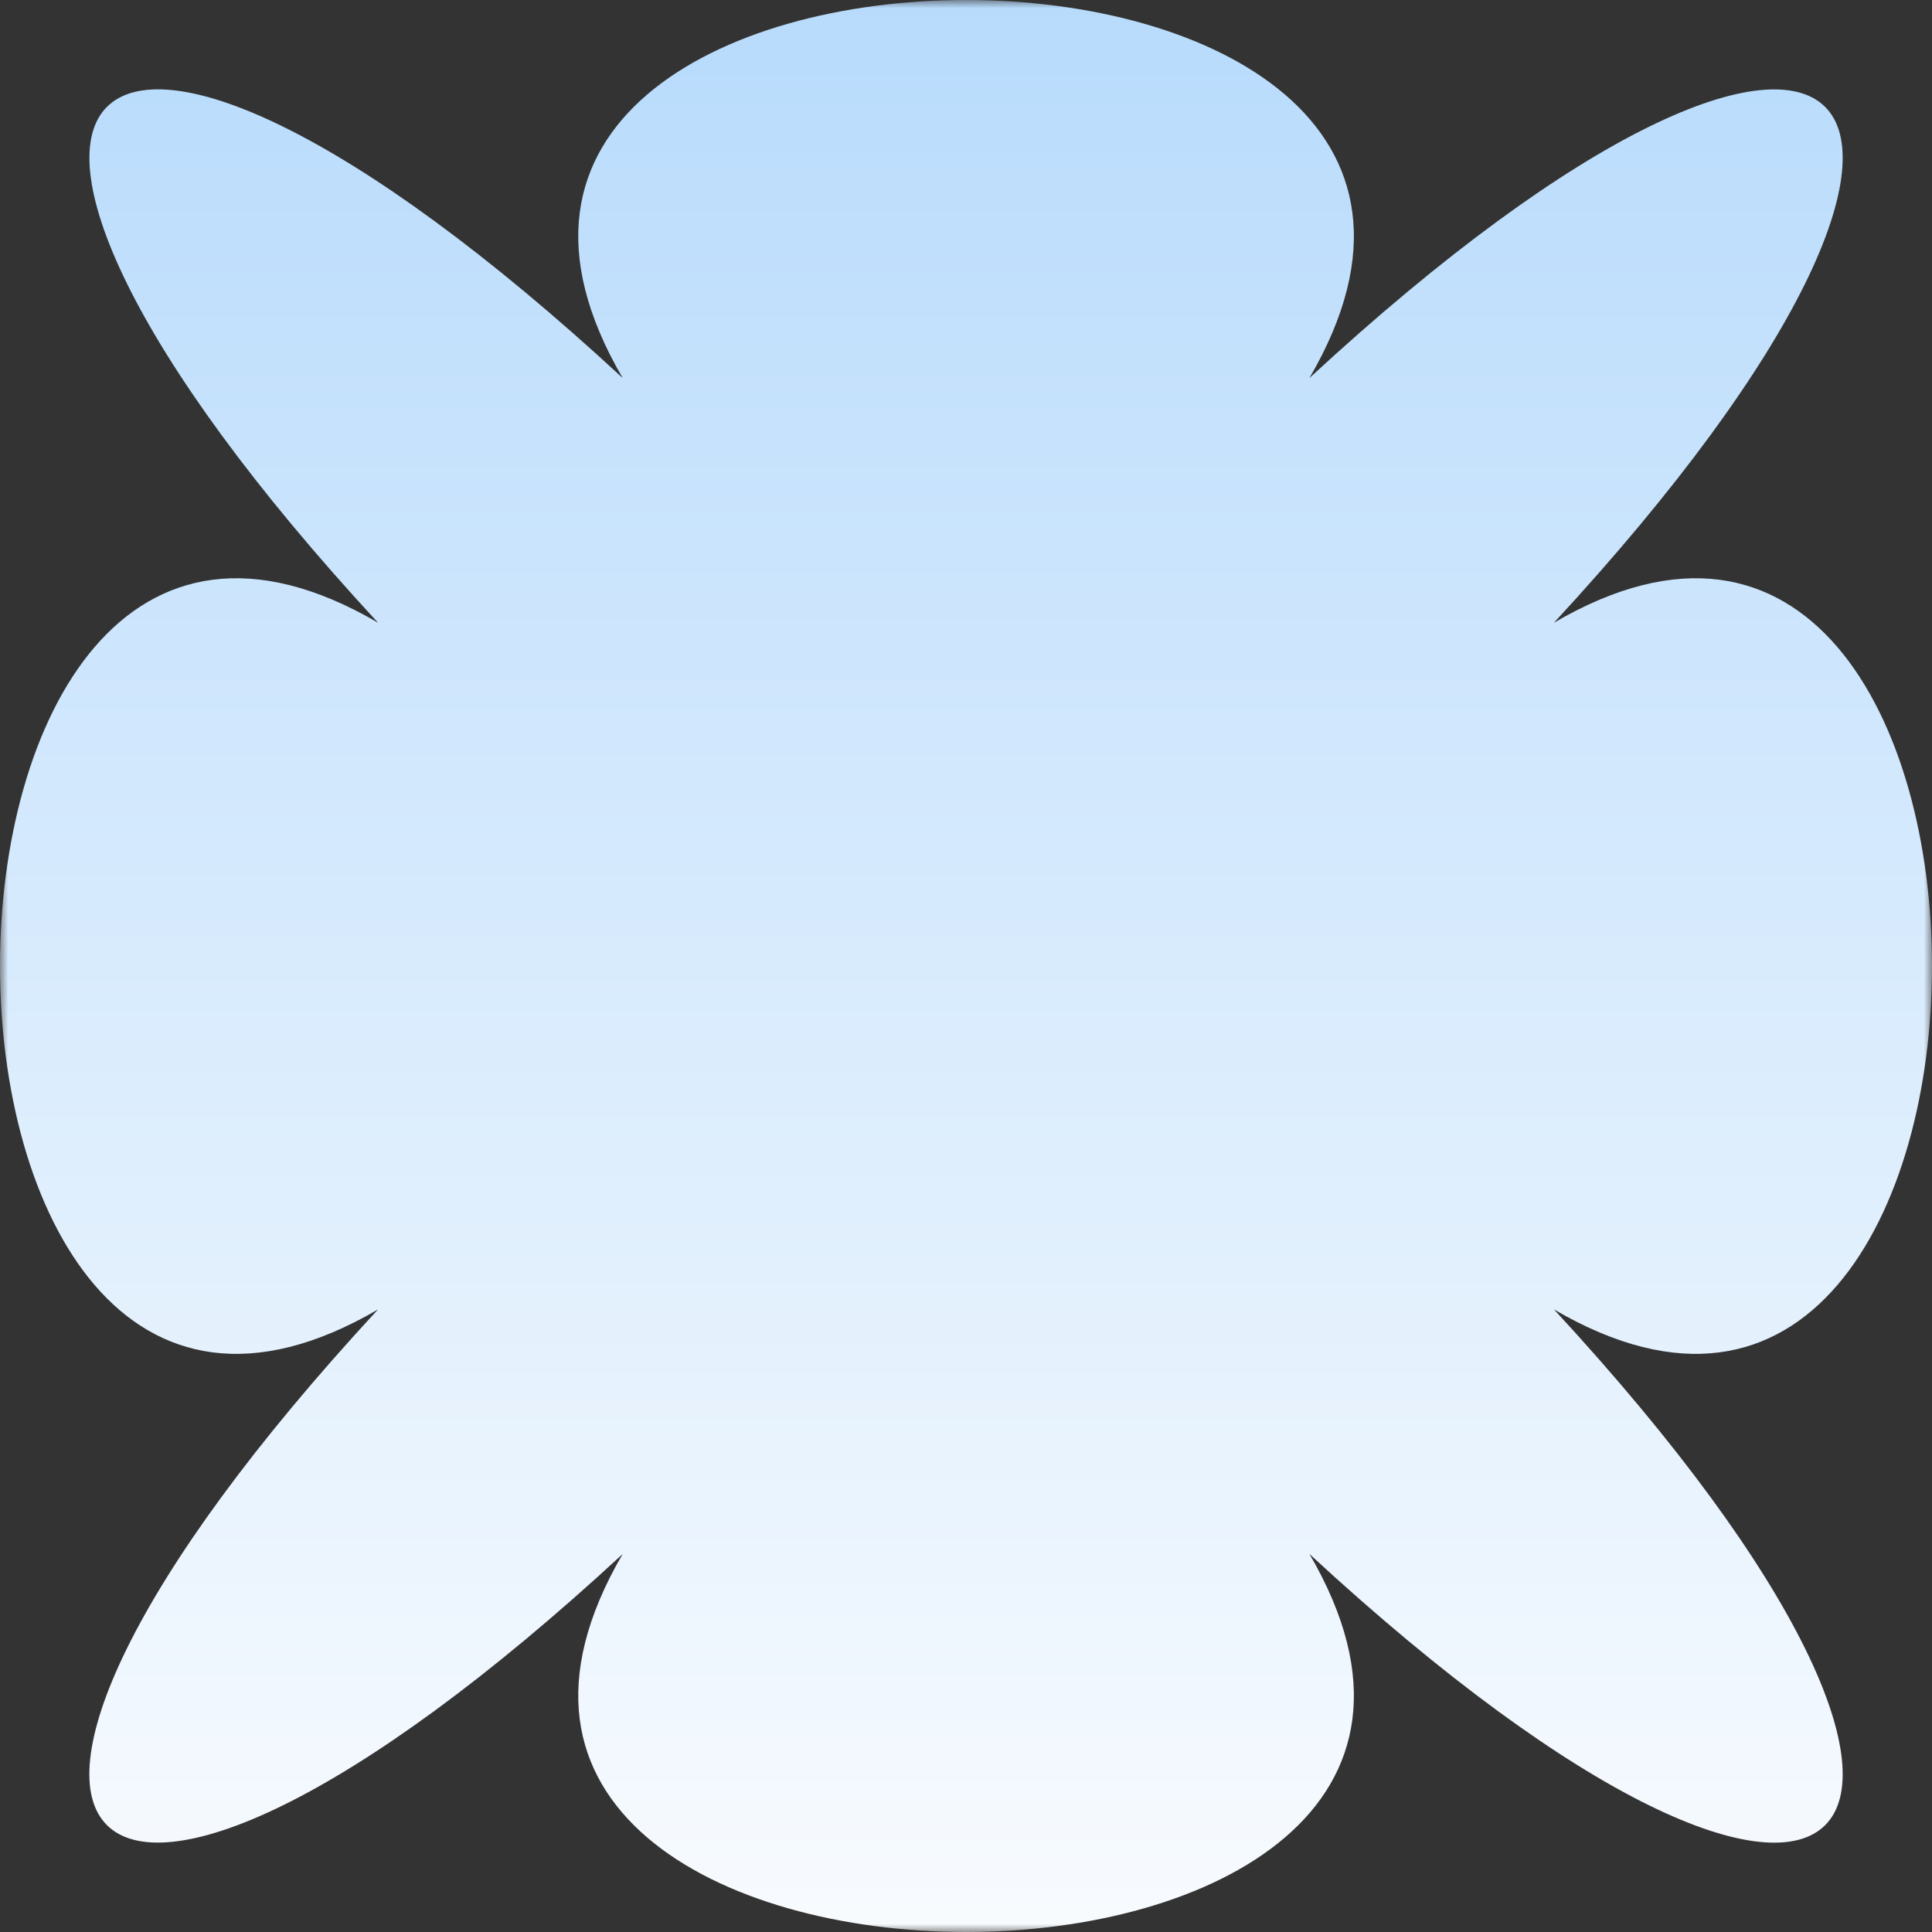 <?xml version="1.0" encoding="UTF-8"?>
<svg xmlns="http://www.w3.org/2000/svg" width="120" height="120" viewBox="0 0 120 120" fill="none">
  <rect x="0" y="0" width="120" height="120" fill="#333333" stroke="none"/>
  <g clip-path="url(#clip0_1333_2589)">
    <mask id="mask0_1333_2589" style="mask-type:luminance" maskUnits="userSpaceOnUse" x="0" y="0" width="120" height="120">
      <path d="M120 0H0V120H120V0Z" fill="white"></path>
    </mask>
    <g mask="url(#mask0_1333_2589)">
      <path d="M81.332 96.521C99.614 127.826 20.393 127.826 38.676 96.521C4.809 127.826 -7.826 115.177 23.479 81.332C-7.826 99.614 -7.826 20.393 23.479 38.676C-7.826 4.809 4.823 -7.826 38.676 23.479C20.393 -7.826 99.614 -7.826 81.332 23.479C115.198 -7.826 127.826 4.823 96.521 38.676C127.826 20.393 127.826 99.614 96.521 81.332C127.826 115.191 115.198 127.826 81.332 96.521Z" fill="url(#paint0_linear_1333_2589)"></path>
    </g>
  </g>
  <defs>
    <linearGradient id="paint0_linear_1333_2589" x1="60" y1="-1.5e-05" x2="60" y2="120" gradientUnits="userSpaceOnUse">
      <stop stop-color="#B8DBFC"></stop>
      <stop offset="1" stop-color="#F8FBFE"></stop>
    </linearGradient>
    <clipPath id="clip0_1333_2589">
      <rect width="120" height="120" fill="white"></rect>
    </clipPath>
  </defs>
</svg>
